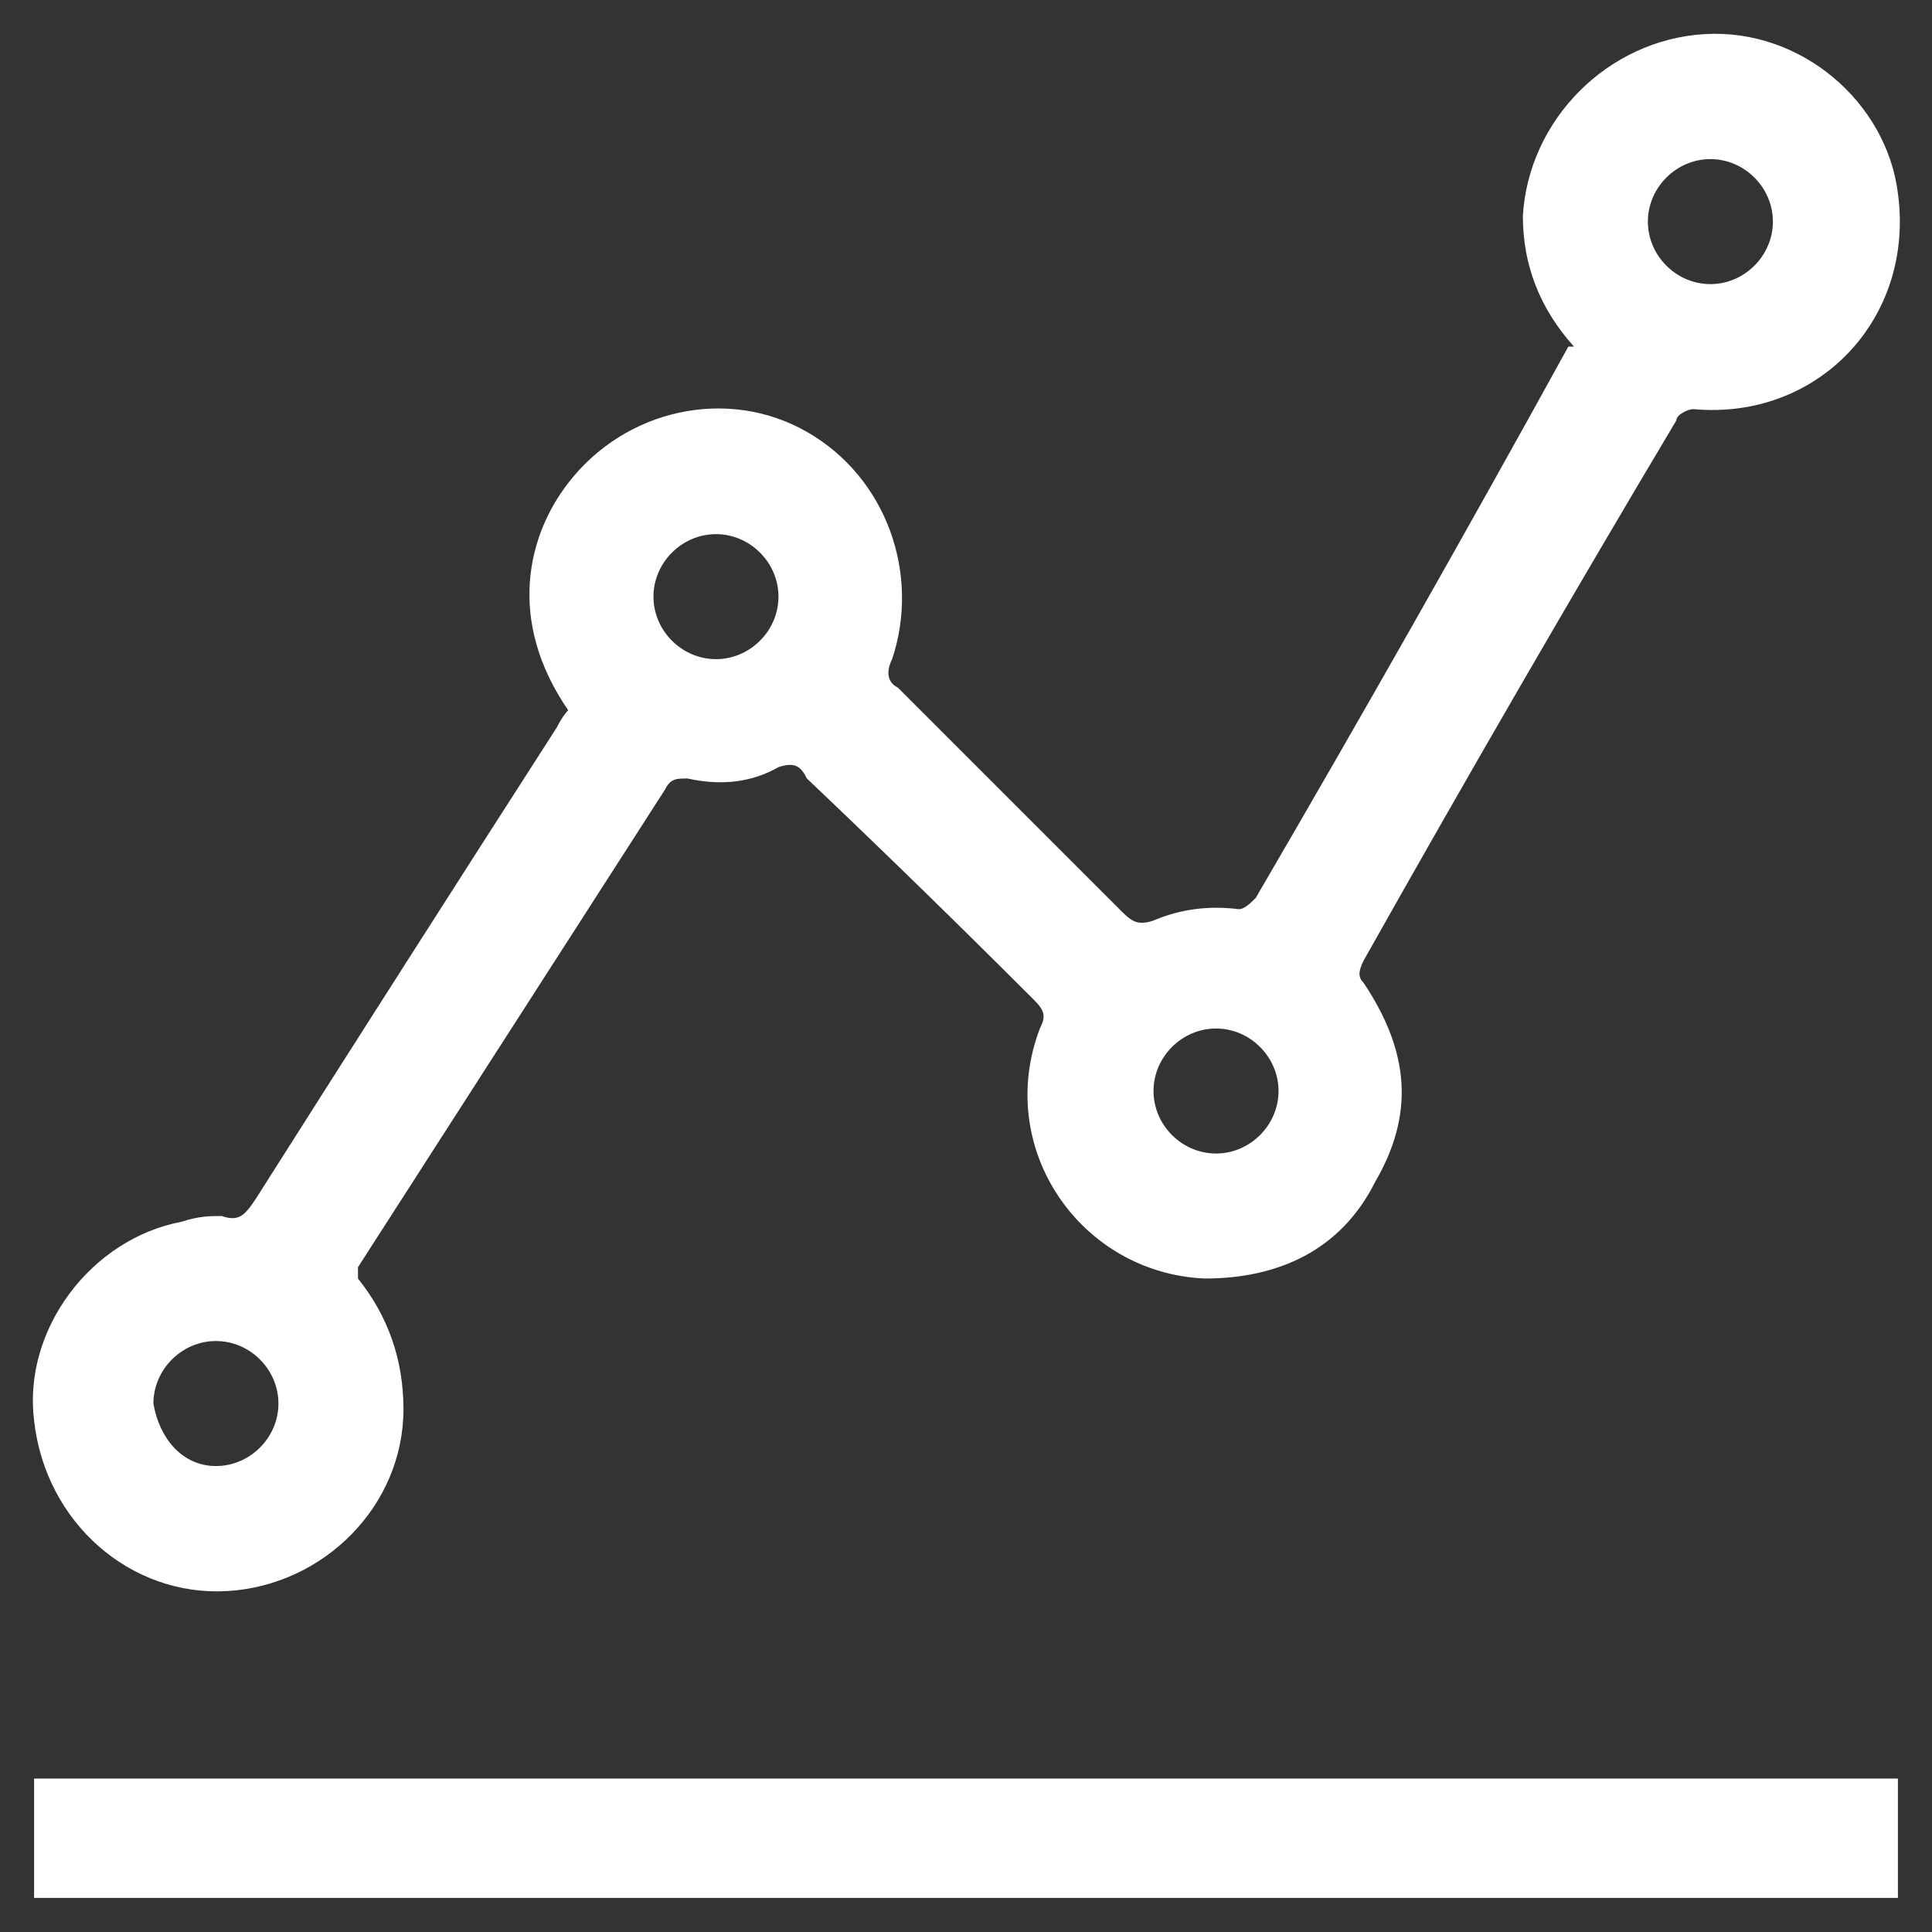 <svg version="1.2" xmlns="http://www.w3.org/2000/svg" viewBox="0 0 34 34" width="34" height="34"><rect x="0" y="0" width="34" height="34" fill="#333333" stroke="none"/><defs><clipPath clipPathUnits="userSpaceOnUse" id="cp1"><path d="m-458-3211h1366v6174h-1366z"/></clipPath><clipPath clipPathUnits="userSpaceOnUse" id="cp2"><path d="m0.55 0.58h32.9v32.84h-32.9z"/></clipPath></defs><style>.a{fill:#fff}</style><g clip-path="url(#cp1)"><g clip-path="url(#cp2)"><path fill-rule="evenodd" class="a" d="m0.6 25c-0.2-1.6 1-3.2 2.6-3.5 0.3-0.1 0.5-0.1 0.7-0.1 0.3 0.1 0.4 0 0.6-0.3q2.6-4.1 5.3-8.3 0.1-0.2 0.2-0.3c-1.1-1.6-0.7-3.1 0-4 1-1.3 2.8-1.7 4.2-0.9 1.4 0.8 2 2.5 1.5 4-0.1 0.2-0.1 0.4 0.1 0.5q2 2 3.9 3.9c0.2 0.2 0.3 0.3 0.6 0.2q0.7-0.3 1.5-0.2c0.1 0 0.2-0.1 0.3-0.2q2.8-4.8 5.5-9.7 0 0 0.1 0-0.9-1-0.9-2.3c0.1-1.7 1.5-3.1 3.2-3.2 1.7-0.1 3.2 1.2 3.4 2.8 0.3 2.2-1.4 4-3.6 3.8-0.1 0-0.3 0.1-0.3 0.2q-2.8 4.7-5.5 9.5c-0.1 0.2-0.1 0.3 0 0.4 0.8 1.2 0.9 2.3 0.2 3.5-0.6 1.2-1.7 1.7-3 1.7-2.2-0.1-3.7-2.3-2.9-4.4 0.1-0.2 0.1-0.3-0.1-0.5q-2-2-4-3.9c-0.1-0.2-0.2-0.3-0.5-0.2q-0.7 0.4-1.6 0.2c-0.2 0-0.3 0-0.4 0.2q-2.7 4.2-5.4 8.4 0 0.1 0 0.2 0.8 1 0.8 2.3c0 1.7-1.4 3.1-3.1 3.2-1.7 0.1-3.2-1.2-3.4-3zm28.4-21.1c0 0.6 0.5 1.1 1.1 1.1 0.6 0 1.1-0.5 1.1-1.1 0-0.6-0.5-1.1-1.1-1.1-0.6 0-1.1 0.5-1.1 1.1zm-8.7 15.3c0 0.6 0.5 1.1 1.1 1.1 0.6 0 1.1-0.5 1.1-1.1 0-0.6-0.5-1.1-1.1-1.1-0.6 0-1.1 0.5-1.1 1.1zm-8.8-8.7c0 0.6 0.5 1.1 1.1 1.1 0.6 0 1.1-0.5 1.1-1.1 0-0.6-0.5-1.1-1.1-1.1-0.6 0-1.1 0.5-1.1 1.1zm-8.8 14.2c0.1 0.6 0.5 1.1 1.1 1.1 0.6 0 1.1-0.5 1.1-1.1 0-0.6-0.5-1.1-1.1-1.1-0.6 0-1.1 0.5-1.1 1.1z"/><path class="a" d="m0.6 31.3h32.8v2.1h-32.8z"/></g></g></svg>